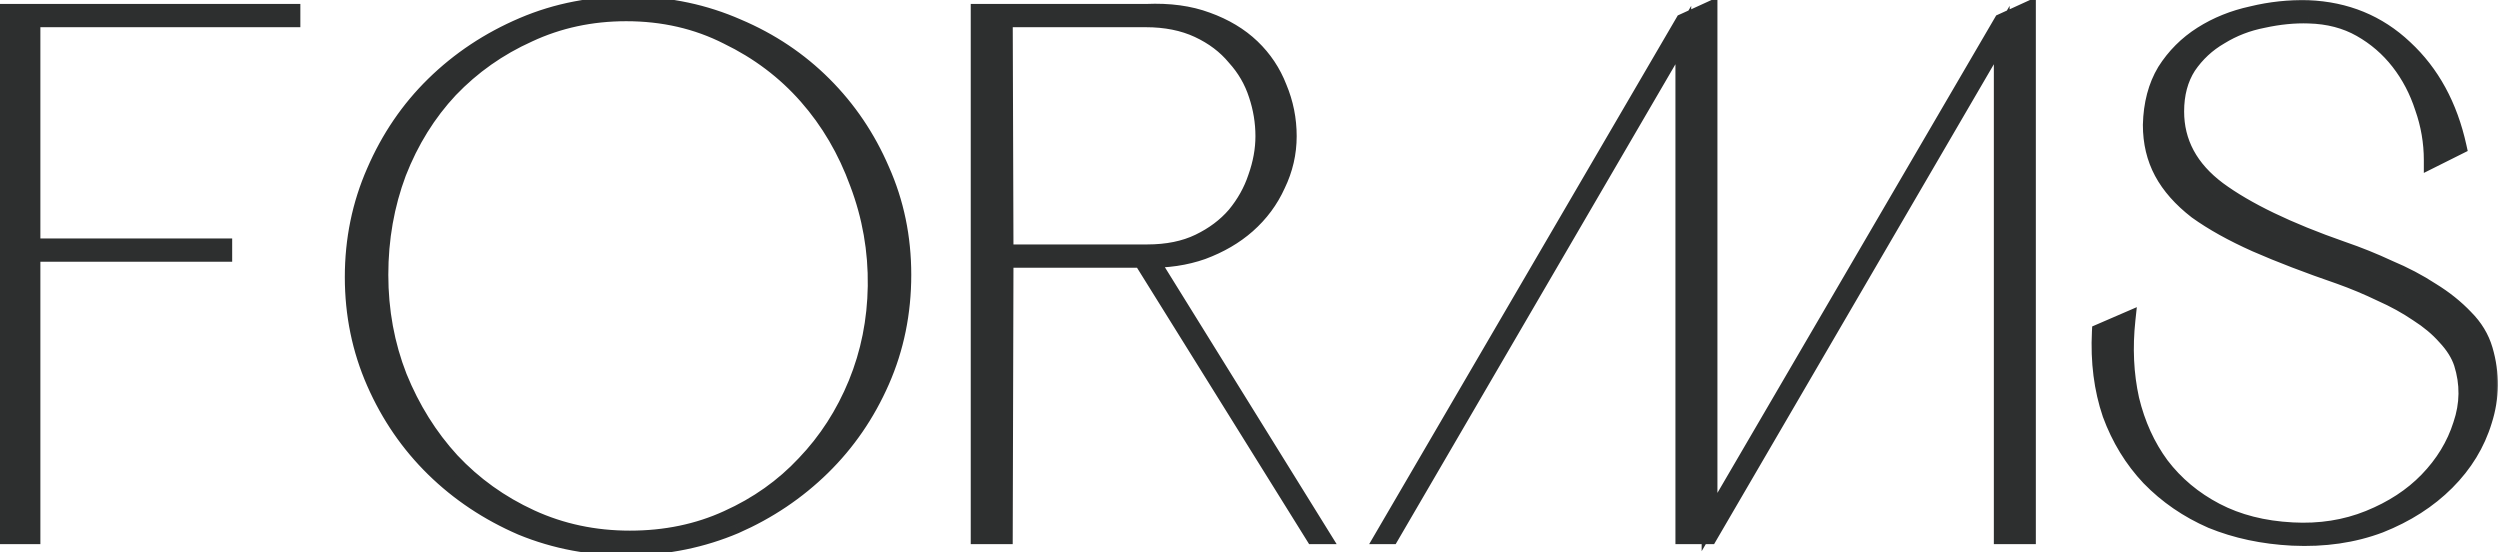 <?xml version="1.0" encoding="UTF-8"?> <svg xmlns="http://www.w3.org/2000/svg" width="317" height="70" viewBox="0 0 317 70" fill="none"><mask id="path-1-outside-1_1381_64" maskUnits="userSpaceOnUse" x="-1" y="-1" width="318" height="72" fill="black"><rect fill="white" x="-1" y="-1" width="318" height="72"></rect><path d="M0.795 68V1.5H4.12V68H0.795ZM37.085 2.45H3.075V1.5H37.085V2.45ZM28.44 32.185H3.075V31.235H28.44V32.185ZM80.158 0.55C84.908 0.613 89.373 1.563 93.553 3.4C97.733 5.173 101.375 7.612 104.478 10.715C107.581 13.818 110.02 17.428 111.793 21.545C113.63 25.662 114.548 30.095 114.548 34.845C114.548 39.658 113.63 44.155 111.793 48.335C109.956 52.515 107.455 56.157 104.288 59.26C101.121 62.363 97.448 64.833 93.268 66.67C89.088 68.443 84.623 69.362 79.873 69.425C74.996 69.488 70.404 68.633 66.098 66.86C61.855 65.023 58.15 62.553 54.983 59.45C51.816 56.347 49.315 52.705 47.478 48.525C45.641 44.345 44.723 39.88 44.723 35.13C44.723 30.38 45.641 25.915 47.478 21.735C49.315 17.492 51.816 13.818 54.983 10.715C58.213 7.548 61.981 5.047 66.288 3.21C70.594 1.373 75.218 0.487 80.158 0.55ZM79.873 68.285C84.37 68.285 88.486 67.43 92.223 65.72C96.023 64.01 99.284 61.698 102.008 58.785C104.795 55.872 106.98 52.483 108.563 48.62C110.146 44.757 110.97 40.64 111.033 36.27C111.096 31.773 110.336 27.435 108.753 23.255C107.233 19.075 105.08 15.402 102.293 12.235C99.506 9.068 96.15 6.535 92.223 4.635C88.359 2.672 84.085 1.69 79.398 1.69C74.965 1.69 70.848 2.577 67.048 4.35C63.248 6.06 59.923 8.403 57.073 11.38C54.286 14.357 52.101 17.872 50.518 21.925C48.998 25.978 48.238 30.285 48.238 34.845C48.238 39.405 49.029 43.712 50.613 47.765C52.26 51.818 54.476 55.365 57.263 58.405C60.113 61.445 63.469 63.852 67.333 65.625C71.196 67.398 75.376 68.285 79.873 68.285ZM124.089 68V1.5H145.369C148.282 1.373 150.847 1.722 153.064 2.545C155.344 3.368 157.244 4.508 158.764 5.965C160.284 7.422 161.424 9.132 162.184 11.095C163.007 13.058 163.419 15.117 163.419 17.27C163.419 19.423 162.944 21.482 161.994 23.445C161.107 25.408 159.84 27.118 158.194 28.575C156.61 29.968 154.71 31.077 152.494 31.9C150.34 32.66 147.965 33.008 145.369 32.945H139.574H127.509L127.414 68H124.089ZM127.509 31.995H145.464C147.997 31.995 150.182 31.552 152.019 30.665C153.855 29.778 155.375 28.638 156.579 27.245C157.782 25.788 158.669 24.205 159.239 22.495C159.872 20.722 160.189 18.98 160.189 17.27C160.189 15.497 159.904 13.755 159.334 12.045C158.764 10.272 157.845 8.688 156.579 7.295C155.375 5.838 153.824 4.667 151.924 3.78C150.024 2.893 147.807 2.45 145.274 2.45H127.414L127.509 31.995ZM144.609 32.755L145.654 32.47L167.694 68H166.554L144.609 32.755ZM175.35 68L213.445 2.735L216.77 1.215V66.195L253.82 2.735L257.145 1.215V68H253.82V4.445L216.77 68H213.445V4.445L176.395 68H175.35ZM315.087 44.345C315.974 47.385 315.942 50.393 314.992 53.37C314.105 56.283 312.522 58.88 310.242 61.16C307.962 63.44 305.144 65.245 301.787 66.575C298.43 67.842 294.725 68.38 290.672 68.19C286.935 68 283.515 67.272 280.412 66.005C277.372 64.675 274.744 62.87 272.527 60.59C270.374 58.31 268.727 55.618 267.587 52.515C266.51 49.348 266.067 45.865 266.257 42.065L269.772 40.545C269.392 44.092 269.55 47.448 270.247 50.615C271.007 53.782 272.274 56.568 274.047 58.975C275.884 61.382 278.195 63.313 280.982 64.77C283.769 66.227 286.999 67.05 290.672 67.24C294.155 67.43 297.385 66.923 300.362 65.72C303.339 64.517 305.809 62.902 307.772 60.875C309.799 58.785 311.224 56.442 312.047 53.845C312.934 51.248 312.965 48.652 312.142 46.055C311.762 44.915 311.065 43.807 310.052 42.73C309.102 41.653 307.93 40.672 306.537 39.785C305.144 38.835 303.592 37.98 301.882 37.22C300.172 36.397 298.43 35.668 296.657 35.035C292.604 33.642 289.057 32.28 286.017 30.95C283.04 29.62 280.539 28.227 278.512 26.77C276.549 25.25 275.092 23.603 274.142 21.83C273.192 20.057 272.717 18.062 272.717 15.845C272.78 13.185 273.382 10.905 274.522 9.005C275.725 7.105 277.277 5.553 279.177 4.35C281.077 3.147 283.199 2.292 285.542 1.785C287.885 1.215 290.26 0.962 292.667 1.025C297.48 1.215 301.565 2.893 304.922 6.06C308.342 9.227 310.622 13.407 311.762 18.6L308.342 20.31C308.342 18.03 307.962 15.813 307.202 13.66C306.505 11.507 305.492 9.575 304.162 7.865C302.832 6.155 301.217 4.762 299.317 3.685C297.417 2.608 295.232 2.038 292.762 1.975C290.925 1.912 288.994 2.102 286.967 2.545C285.004 2.925 283.199 3.622 281.552 4.635C279.905 5.585 278.544 6.852 277.467 8.435C276.454 10.018 275.947 11.918 275.947 14.135C275.947 18.062 277.72 21.355 281.267 24.015C284.877 26.675 290.134 29.208 297.037 31.615C299.064 32.312 301.027 33.103 302.927 33.99C304.89 34.813 306.695 35.763 308.342 36.84C309.989 37.853 311.414 38.993 312.617 40.26C313.82 41.463 314.644 42.825 315.087 44.345Z"></path></mask><path d="M0.795 68V1.5H4.12V68H0.795ZM37.085 2.45H3.075V1.5H37.085V2.45ZM28.44 32.185H3.075V31.235H28.44V32.185ZM80.158 0.55C84.908 0.613 89.373 1.563 93.553 3.4C97.733 5.173 101.375 7.612 104.478 10.715C107.581 13.818 110.02 17.428 111.793 21.545C113.63 25.662 114.548 30.095 114.548 34.845C114.548 39.658 113.63 44.155 111.793 48.335C109.956 52.515 107.455 56.157 104.288 59.26C101.121 62.363 97.448 64.833 93.268 66.67C89.088 68.443 84.623 69.362 79.873 69.425C74.996 69.488 70.404 68.633 66.098 66.86C61.855 65.023 58.15 62.553 54.983 59.45C51.816 56.347 49.315 52.705 47.478 48.525C45.641 44.345 44.723 39.88 44.723 35.13C44.723 30.38 45.641 25.915 47.478 21.735C49.315 17.492 51.816 13.818 54.983 10.715C58.213 7.548 61.981 5.047 66.288 3.21C70.594 1.373 75.218 0.487 80.158 0.55ZM79.873 68.285C84.37 68.285 88.486 67.43 92.223 65.72C96.023 64.01 99.284 61.698 102.008 58.785C104.795 55.872 106.98 52.483 108.563 48.62C110.146 44.757 110.97 40.64 111.033 36.27C111.096 31.773 110.336 27.435 108.753 23.255C107.233 19.075 105.08 15.402 102.293 12.235C99.506 9.068 96.15 6.535 92.223 4.635C88.359 2.672 84.085 1.69 79.398 1.69C74.965 1.69 70.848 2.577 67.048 4.35C63.248 6.06 59.923 8.403 57.073 11.38C54.286 14.357 52.101 17.872 50.518 21.925C48.998 25.978 48.238 30.285 48.238 34.845C48.238 39.405 49.029 43.712 50.613 47.765C52.26 51.818 54.476 55.365 57.263 58.405C60.113 61.445 63.469 63.852 67.333 65.625C71.196 67.398 75.376 68.285 79.873 68.285ZM124.089 68V1.5H145.369C148.282 1.373 150.847 1.722 153.064 2.545C155.344 3.368 157.244 4.508 158.764 5.965C160.284 7.422 161.424 9.132 162.184 11.095C163.007 13.058 163.419 15.117 163.419 17.27C163.419 19.423 162.944 21.482 161.994 23.445C161.107 25.408 159.84 27.118 158.194 28.575C156.61 29.968 154.71 31.077 152.494 31.9C150.34 32.66 147.965 33.008 145.369 32.945H139.574H127.509L127.414 68H124.089ZM127.509 31.995H145.464C147.997 31.995 150.182 31.552 152.019 30.665C153.855 29.778 155.375 28.638 156.579 27.245C157.782 25.788 158.669 24.205 159.239 22.495C159.872 20.722 160.189 18.98 160.189 17.27C160.189 15.497 159.904 13.755 159.334 12.045C158.764 10.272 157.845 8.688 156.579 7.295C155.375 5.838 153.824 4.667 151.924 3.78C150.024 2.893 147.807 2.45 145.274 2.45H127.414L127.509 31.995ZM144.609 32.755L145.654 32.47L167.694 68H166.554L144.609 32.755ZM175.35 68L213.445 2.735L216.77 1.215V66.195L253.82 2.735L257.145 1.215V68H253.82V4.445L216.77 68H213.445V4.445L176.395 68H175.35ZM315.087 44.345C315.974 47.385 315.942 50.393 314.992 53.37C314.105 56.283 312.522 58.88 310.242 61.16C307.962 63.44 305.144 65.245 301.787 66.575C298.43 67.842 294.725 68.38 290.672 68.19C286.935 68 283.515 67.272 280.412 66.005C277.372 64.675 274.744 62.87 272.527 60.59C270.374 58.31 268.727 55.618 267.587 52.515C266.51 49.348 266.067 45.865 266.257 42.065L269.772 40.545C269.392 44.092 269.55 47.448 270.247 50.615C271.007 53.782 272.274 56.568 274.047 58.975C275.884 61.382 278.195 63.313 280.982 64.77C283.769 66.227 286.999 67.05 290.672 67.24C294.155 67.43 297.385 66.923 300.362 65.72C303.339 64.517 305.809 62.902 307.772 60.875C309.799 58.785 311.224 56.442 312.047 53.845C312.934 51.248 312.965 48.652 312.142 46.055C311.762 44.915 311.065 43.807 310.052 42.73C309.102 41.653 307.93 40.672 306.537 39.785C305.144 38.835 303.592 37.98 301.882 37.22C300.172 36.397 298.43 35.668 296.657 35.035C292.604 33.642 289.057 32.28 286.017 30.95C283.04 29.62 280.539 28.227 278.512 26.77C276.549 25.25 275.092 23.603 274.142 21.83C273.192 20.057 272.717 18.062 272.717 15.845C272.78 13.185 273.382 10.905 274.522 9.005C275.725 7.105 277.277 5.553 279.177 4.35C281.077 3.147 283.199 2.292 285.542 1.785C287.885 1.215 290.26 0.962 292.667 1.025C297.48 1.215 301.565 2.893 304.922 6.06C308.342 9.227 310.622 13.407 311.762 18.6L308.342 20.31C308.342 18.03 307.962 15.813 307.202 13.66C306.505 11.507 305.492 9.575 304.162 7.865C302.832 6.155 301.217 4.762 299.317 3.685C297.417 2.608 295.232 2.038 292.762 1.975C290.925 1.912 288.994 2.102 286.967 2.545C285.004 2.925 283.199 3.622 281.552 4.635C279.905 5.585 278.544 6.852 277.467 8.435C276.454 10.018 275.947 11.918 275.947 14.135C275.947 18.062 277.72 21.355 281.267 24.015C284.877 26.675 290.134 29.208 297.037 31.615C299.064 32.312 301.027 33.103 302.927 33.99C304.89 34.813 306.695 35.763 308.342 36.84C309.989 37.853 311.414 38.993 312.617 40.26C313.82 41.463 314.644 42.825 315.087 44.345Z" fill="#2D2F2F"></path><path d="M0.795 68H-0.205V69H0.795V68ZM0.795 1.5V0.5H-0.205V1.5H0.795ZM4.12 1.5H5.12V0.5H4.12V1.5ZM4.12 68V69H5.12V68H4.12ZM37.085 2.45V3.45H38.085V2.45H37.085ZM3.075 2.45H2.075V3.45H3.075V2.45ZM3.075 1.5V0.5H2.075V1.5H3.075ZM37.085 1.5H38.085V0.5H37.085V1.5ZM28.44 32.185V33.185H29.44V32.185H28.44ZM3.075 32.185H2.075V33.185H3.075V32.185ZM3.075 31.235V30.235H2.075V31.235H3.075ZM28.44 31.235H29.44V30.235H28.44V31.235ZM1.795 68V1.5H-0.205V68H1.795ZM0.795 2.5H4.12V0.5H0.795V2.5ZM3.12 1.5V68H5.12V1.5H3.12ZM4.12 67H0.795V69H4.12V67ZM37.085 1.45H3.075V3.45H37.085V1.45ZM4.075 2.45V1.5H2.075V2.45H4.075ZM3.075 2.5H37.085V0.5H3.075V2.5ZM36.085 1.5V2.45H38.085V1.5H36.085ZM28.44 31.185H3.075V33.185H28.44V31.185ZM4.075 32.185V31.235H2.075V32.185H4.075ZM3.075 32.235H28.44V30.235H3.075V32.235ZM27.44 31.235V32.185H29.44V31.235H27.44ZM80.158 0.55L80.171 -0.45L80.171 -0.45L80.158 0.55ZM93.553 3.4L93.15 4.316L93.162 4.321L93.553 3.4ZM104.478 10.715L105.185 10.008L105.185 10.008L104.478 10.715ZM111.793 21.545L110.874 21.941L110.88 21.952L111.793 21.545ZM111.793 48.335L112.708 48.737L112.708 48.737L111.793 48.335ZM104.288 59.26L104.988 59.974L104.988 59.974L104.288 59.26ZM93.268 66.67L93.658 67.591L93.67 67.585L93.268 66.67ZM79.873 69.425L79.886 70.425L79.886 70.425L79.873 69.425ZM66.098 66.86L65.701 67.778L65.709 67.781L65.717 67.785L66.098 66.86ZM54.983 59.45L54.283 60.164L54.283 60.164L54.983 59.45ZM47.478 48.525L46.562 48.927L46.562 48.927L47.478 48.525ZM47.478 21.735L48.393 22.137L48.396 22.132L47.478 21.735ZM54.983 10.715L55.683 11.429L55.683 11.429L54.983 10.715ZM66.288 3.21L66.68 4.13L66.68 4.13L66.288 3.21ZM92.223 65.72L91.812 64.808L91.807 64.811L92.223 65.72ZM102.008 58.785L101.285 58.094L101.277 58.102L102.008 58.785ZM108.563 48.62L107.638 48.241L107.638 48.241L108.563 48.62ZM111.033 36.27L112.033 36.285L112.033 36.284L111.033 36.27ZM108.753 23.255L107.813 23.597L107.818 23.609L108.753 23.255ZM102.293 12.235L101.542 12.896L101.542 12.896L102.293 12.235ZM92.223 4.635L91.77 5.526L91.778 5.531L91.787 5.535L92.223 4.635ZM67.048 4.35L67.458 5.262L67.471 5.256L67.048 4.35ZM57.073 11.38L56.35 10.688L56.343 10.697L57.073 11.38ZM50.518 21.925L49.586 21.561L49.581 21.574L50.518 21.925ZM50.613 47.765L49.681 48.129L49.686 48.141L50.613 47.765ZM57.263 58.405L56.526 59.081L56.533 59.089L57.263 58.405ZM67.333 65.625L67.75 64.716L67.75 64.716L67.333 65.625ZM80.144 1.55C84.766 1.612 89.098 2.535 93.151 4.316L93.955 2.484C89.647 0.592 85.05 -0.385 80.171 -0.45L80.144 1.55ZM93.162 4.321C97.228 6.046 100.761 8.413 103.771 11.422L105.185 10.008C101.988 6.811 98.237 4.301 93.943 2.479L93.162 4.321ZM103.771 11.422C106.783 14.434 109.15 17.938 110.874 21.941L112.711 21.149C110.889 16.919 108.38 13.203 105.185 10.008L103.771 11.422ZM110.88 21.952C112.656 25.934 113.548 30.228 113.548 34.845H115.548C115.548 29.962 114.603 25.389 112.706 21.138L110.88 21.952ZM113.548 34.845C113.548 39.528 112.655 43.886 110.877 47.933L112.708 48.737C114.604 44.424 115.548 39.789 115.548 34.845H113.548ZM110.877 47.933C109.09 51.999 106.661 55.534 103.588 58.546L104.988 59.974C108.248 56.779 110.822 53.031 112.708 48.737L110.877 47.933ZM103.588 58.546C100.51 61.562 96.938 63.965 92.866 65.754L93.67 67.585C97.957 65.702 101.732 63.165 104.988 59.974L103.588 58.546ZM92.877 65.749C88.822 67.47 84.486 68.363 79.859 68.425L79.886 70.425C84.76 70.36 89.353 69.417 93.658 67.591L92.877 65.749ZM79.86 68.425C75.112 68.487 70.655 67.655 66.479 65.935L65.717 67.785C70.154 69.612 74.881 70.49 79.886 70.425L79.86 68.425ZM66.495 65.942C62.359 64.152 58.758 61.75 55.683 58.736L54.283 60.164C57.541 63.357 61.35 65.894 65.701 67.778L66.495 65.942ZM55.683 58.736C52.61 55.724 50.18 52.19 48.393 48.123L46.562 48.927C48.449 53.221 51.022 56.969 54.283 60.164L55.683 58.736ZM48.393 48.123C46.615 44.075 45.723 39.747 45.723 35.13H43.723C43.723 40.013 44.668 44.615 46.562 48.927L48.393 48.123ZM45.723 35.13C45.723 30.513 46.615 26.185 48.393 22.137L46.562 21.333C44.668 25.645 43.723 30.247 43.723 35.13H45.723ZM48.396 22.132C50.183 18.003 52.612 14.438 55.683 11.429L54.283 10.001C51.02 13.199 48.446 16.981 46.56 21.338L48.396 22.132ZM55.683 11.429C58.821 8.353 62.484 5.919 66.68 4.13L65.896 2.29C61.478 4.174 57.605 6.744 54.283 10.001L55.683 11.429ZM66.68 4.13C70.852 2.351 75.336 1.488 80.145 1.55L80.171 -0.45C75.099 -0.515 70.337 0.396 65.896 2.29L66.68 4.13ZM79.873 69.285C84.499 69.285 88.76 68.404 92.639 66.629L91.807 64.811C88.213 66.456 84.24 67.285 79.873 67.285V69.285ZM92.633 66.632C96.549 64.87 99.921 62.482 102.738 59.468L101.277 58.102C98.648 60.914 95.497 63.15 91.812 64.808L92.633 66.632ZM102.73 59.476C105.607 56.469 107.859 52.974 109.488 48.999L107.638 48.241C106.1 51.992 103.982 55.274 101.285 58.094L102.73 59.476ZM109.488 48.999C111.121 45.015 111.968 40.774 112.033 36.285L110.033 36.255C109.971 40.506 109.171 44.499 107.638 48.241L109.488 48.999ZM112.033 36.284C112.098 31.663 111.316 27.199 109.688 22.901L107.818 23.609C109.356 27.671 110.095 31.884 110.033 36.256L112.033 36.284ZM109.693 22.913C108.132 18.623 105.917 14.84 103.044 11.574L101.542 12.896C104.242 15.964 106.333 19.527 107.813 23.597L109.693 22.913ZM103.044 11.574C100.166 8.304 96.701 5.691 92.658 3.735L91.787 5.535C95.598 7.379 98.847 9.832 101.542 12.896L103.044 11.574ZM92.676 3.744C88.661 1.703 84.229 0.69 79.398 0.69V2.69C83.94 2.69 88.058 3.64 91.77 5.526L92.676 3.744ZM79.398 0.69C74.827 0.69 70.565 1.605 66.625 3.444L67.471 5.256C71.131 3.548 75.102 2.69 79.398 2.69V0.69ZM66.638 3.438C62.722 5.2 59.29 7.618 56.35 10.688L57.795 12.072C60.555 9.189 63.774 6.92 67.458 5.262L66.638 3.438ZM56.343 10.697C53.464 13.772 51.213 17.398 49.586 21.561L51.449 22.289C52.99 18.346 55.109 14.941 57.803 12.063L56.343 10.697ZM49.581 21.574C48.017 25.745 47.238 30.172 47.238 34.845H49.238C49.238 30.398 49.978 26.211 51.454 22.276L49.581 21.574ZM47.238 34.845C47.238 39.523 48.051 43.954 49.681 48.129L51.544 47.401C50.008 43.469 49.238 39.287 49.238 34.845H47.238ZM49.686 48.141C51.375 52.298 53.654 55.948 56.526 59.081L58 57.729C55.298 54.782 53.144 51.339 51.539 47.389L49.686 48.141ZM56.533 59.089C59.474 62.225 62.937 64.708 66.916 66.534L67.75 64.716C64.002 62.996 60.752 60.665 57.992 57.721L56.533 59.089ZM66.916 66.534C70.917 68.371 75.241 69.285 79.873 69.285V67.285C75.512 67.285 71.475 66.426 67.75 64.716L66.916 66.534ZM124.089 68H123.089V69H124.089V68ZM124.089 1.5V0.5H123.089V1.5H124.089ZM145.369 1.5V2.5H145.39L145.412 2.499L145.369 1.5ZM153.064 2.545L152.715 3.482L152.724 3.486L153.064 2.545ZM158.764 5.965L158.072 6.687L158.072 6.687L158.764 5.965ZM162.184 11.095L161.251 11.456L161.256 11.469L161.261 11.482L162.184 11.095ZM161.994 23.445L161.094 23.009L161.088 23.021L161.082 23.033L161.994 23.445ZM158.194 28.575L158.854 29.326L158.856 29.324L158.194 28.575ZM152.494 31.9L152.826 32.843L152.834 32.84L152.842 32.837L152.494 31.9ZM145.369 32.945L145.393 31.945L145.381 31.945H145.369V32.945ZM127.509 32.945V31.945H126.511L126.509 32.942L127.509 32.945ZM127.414 68V69H128.411L128.414 68.003L127.414 68ZM127.509 31.995L126.509 31.998L126.512 32.995H127.509V31.995ZM152.019 30.665L151.584 29.764L151.584 29.764L152.019 30.665ZM156.579 27.245L157.335 27.899L157.343 27.89L157.35 27.882L156.579 27.245ZM159.239 22.495L158.297 22.159L158.293 22.169L158.29 22.179L159.239 22.495ZM159.334 12.045L158.382 12.351L158.385 12.361L159.334 12.045ZM156.579 7.295L155.808 7.932L155.823 7.95L155.839 7.968L156.579 7.295ZM127.414 2.45V1.45H126.41L126.414 2.453L127.414 2.45ZM144.609 32.755L144.346 31.79L143.05 32.144L143.76 33.284L144.609 32.755ZM145.654 32.47L146.503 31.943L146.11 31.309L145.391 31.505L145.654 32.47ZM167.694 68V69H169.491L168.543 67.473L167.694 68ZM166.554 68L165.705 68.529L165.998 69H166.554V68ZM125.089 68V1.5H123.089V68H125.089ZM124.089 2.5H145.369V0.5H124.089V2.5ZM145.412 2.499C148.222 2.377 150.649 2.715 152.715 3.482L153.412 1.608C151.045 0.728 148.342 0.37 145.325 0.501L145.412 2.499ZM152.724 3.486C154.892 4.269 156.667 5.341 158.072 6.687L159.456 5.243C157.821 3.676 155.795 2.468 153.403 1.604L152.724 3.486ZM158.072 6.687C159.486 8.042 160.544 9.629 161.251 11.456L163.116 10.734C162.303 8.634 161.081 6.801 159.456 5.243L158.072 6.687ZM161.261 11.482C162.033 13.321 162.419 15.248 162.419 17.27H164.419C164.419 14.985 163.981 12.796 163.106 10.708L161.261 11.482ZM162.419 17.27C162.419 19.27 161.979 21.18 161.094 23.009L162.894 23.881C163.909 21.783 164.419 19.576 164.419 17.27H162.419ZM161.082 23.033C160.255 24.865 159.074 26.461 157.531 27.826L158.856 29.324C160.607 27.776 161.959 25.951 162.905 23.857L161.082 23.033ZM157.533 27.824C156.052 29.128 154.261 30.177 152.145 30.963L152.842 32.837C155.159 31.977 157.169 30.809 158.854 29.326L157.533 27.824ZM152.161 30.957C150.137 31.671 147.885 32.006 145.393 31.945L145.344 33.945C148.046 34.011 150.544 33.649 152.826 32.843L152.161 30.957ZM145.369 31.945H139.574V33.945H145.369V31.945ZM139.574 31.945H127.509V33.945H139.574V31.945ZM126.509 32.942L126.414 67.997L128.414 68.003L128.509 32.948L126.509 32.942ZM127.414 67H124.089V69H127.414V67ZM127.509 32.995H145.464V30.995H127.509V32.995ZM145.464 32.995C148.112 32.995 150.452 32.532 152.453 31.566L151.584 29.764C149.912 30.572 147.882 30.995 145.464 30.995V32.995ZM152.453 31.566C154.4 30.626 156.034 29.406 157.335 27.899L155.822 26.591C154.717 27.871 153.311 28.931 151.584 29.764L152.453 31.566ZM157.35 27.882C158.628 26.335 159.577 24.644 160.187 22.811L158.29 22.179C157.761 23.766 156.936 25.242 155.808 26.608L157.35 27.882ZM160.18 22.831C160.848 20.961 161.189 19.106 161.189 17.27H159.189C159.189 18.854 158.896 20.482 158.297 22.159L160.18 22.831ZM161.189 17.27C161.189 15.387 160.886 13.539 160.282 11.729L158.385 12.361C158.922 13.971 159.189 15.606 159.189 17.27H161.189ZM160.286 11.739C159.672 9.828 158.68 8.12 157.319 6.622L155.839 7.968C157.01 9.257 157.856 10.715 158.382 12.351L160.286 11.739ZM157.35 6.658C156.042 5.075 154.366 3.816 152.347 2.874L151.501 4.686C153.281 5.517 154.709 6.602 155.808 7.932L157.35 6.658ZM152.347 2.874C150.289 1.914 147.923 1.45 145.274 1.45V3.45C147.691 3.45 149.758 3.873 151.501 4.686L152.347 2.874ZM145.274 1.45H127.414V3.45H145.274V1.45ZM126.414 2.453L126.509 31.998L128.509 31.992L128.414 2.447L126.414 2.453ZM144.872 33.72L145.917 33.435L145.391 31.505L144.346 31.79L144.872 33.72ZM144.804 32.997L166.844 68.527L168.543 67.473L146.503 31.943L144.804 32.997ZM167.694 67H166.554V69H167.694V67ZM167.403 67.471L145.458 32.226L143.76 33.284L165.705 68.529L167.403 67.471ZM175.35 68L174.486 67.496L173.608 69H175.35V68ZM213.445 2.735L213.029 1.826L212.741 1.957L212.581 2.231L213.445 2.735ZM216.77 1.215H217.77V-0.342L216.354 0.306L216.77 1.215ZM216.77 66.195H215.77V69.891L217.634 66.699L216.77 66.195ZM253.82 2.735L253.404 1.826L253.116 1.957L252.956 2.231L253.82 2.735ZM257.145 1.215H258.145V-0.342L256.729 0.306L257.145 1.215ZM257.145 68V69H258.145V68H257.145ZM253.82 68H252.82V69H253.82V68ZM253.82 4.445H254.82V0.744L252.956 3.941L253.82 4.445ZM216.77 68V69H217.345L217.634 68.504L216.77 68ZM213.445 68H212.445V69H213.445V68ZM213.445 4.445H214.445V0.744L212.581 3.941L213.445 4.445ZM176.395 68V69H176.97L177.259 68.504L176.395 68ZM176.214 68.504L214.309 3.239L212.581 2.231L174.486 67.496L176.214 68.504ZM213.861 3.644L217.186 2.124L216.354 0.306L213.029 1.826L213.861 3.644ZM215.77 1.215V66.195H217.77V1.215H215.77ZM217.634 66.699L254.684 3.239L252.956 2.231L215.906 65.691L217.634 66.699ZM254.236 3.644L257.561 2.124L256.729 0.306L253.404 1.826L254.236 3.644ZM256.145 1.215V68H258.145V1.215H256.145ZM257.145 67H253.82V69H257.145V67ZM254.82 68V4.445H252.82V68H254.82ZM252.956 3.941L215.906 67.496L217.634 68.504L254.684 4.949L252.956 3.941ZM216.77 67H213.445V69H216.77V67ZM214.445 68V4.445H212.445V68H214.445ZM212.581 3.941L175.531 67.496L177.259 68.504L214.309 4.949L212.581 3.941ZM176.395 67H175.35V69H176.395V67ZM315.087 44.345L314.127 44.625L314.127 44.625L315.087 44.345ZM314.992 53.37L314.039 53.066L314.035 53.079L314.992 53.37ZM310.242 61.16L309.535 60.453L309.535 60.453L310.242 61.16ZM301.787 66.575L302.14 67.511L302.148 67.508L302.155 67.505L301.787 66.575ZM290.672 68.19L290.621 69.189L290.625 69.189L290.672 68.19ZM280.412 66.005L280.011 66.921L280.022 66.926L280.034 66.931L280.412 66.005ZM272.527 60.59L271.8 61.277L271.805 61.282L271.81 61.287L272.527 60.59ZM267.587 52.515L266.64 52.837L266.644 52.848L266.648 52.86L267.587 52.515ZM266.257 42.065L265.86 41.147L265.289 41.394L265.258 42.015L266.257 42.065ZM269.772 40.545L270.766 40.651L270.949 38.947L269.375 39.627L269.772 40.545ZM270.247 50.615L269.27 50.83L269.272 50.839L269.275 50.848L270.247 50.615ZM274.047 58.975L273.242 59.568L273.247 59.575L273.252 59.582L274.047 58.975ZM280.982 64.77L281.445 63.884L281.445 63.884L280.982 64.77ZM290.672 67.24L290.726 66.242L290.724 66.241L290.672 67.24ZM300.362 65.72L299.987 64.793L299.987 64.793L300.362 65.72ZM307.772 60.875L307.054 60.179L307.054 60.179L307.772 60.875ZM312.047 53.845L311.101 53.522L311.097 53.532L311.094 53.543L312.047 53.845ZM312.142 46.055L313.095 45.753L313.093 45.746L313.091 45.739L312.142 46.055ZM310.052 42.73L309.302 43.392L309.313 43.404L309.324 43.415L310.052 42.73ZM306.537 39.785L305.974 40.611L305.987 40.62L306 40.629L306.537 39.785ZM301.882 37.22L301.448 38.121L301.462 38.128L301.476 38.134L301.882 37.22ZM296.657 35.035L296.993 34.093L296.982 34.089L296.657 35.035ZM286.017 30.95L285.609 31.863L285.616 31.866L286.017 30.95ZM278.512 26.77L277.9 27.561L277.914 27.572L277.928 27.582L278.512 26.77ZM274.142 21.83L275.023 21.358L275.023 21.358L274.142 21.83ZM272.717 15.845L271.717 15.821L271.717 15.833V15.845H272.717ZM274.522 9.005L273.677 8.47L273.671 8.48L273.664 8.491L274.522 9.005ZM285.542 1.785L285.753 2.762L285.766 2.76L285.778 2.757L285.542 1.785ZM292.667 1.025L292.706 0.026L292.693 0.025L292.667 1.025ZM304.922 6.06L304.236 6.787L304.243 6.794L304.922 6.06ZM311.762 18.6L312.209 19.494L312.906 19.146L312.739 18.386L311.762 18.6ZM308.342 20.31H307.342V21.928L308.789 21.204L308.342 20.31ZM307.202 13.66L306.25 13.968L306.255 13.98L306.259 13.993L307.202 13.66ZM299.317 3.685L299.81 2.815L299.81 2.815L299.317 3.685ZM292.762 1.975L292.727 2.974L292.736 2.975L292.762 1.975ZM286.967 2.545L287.157 3.527L287.169 3.524L287.181 3.522L286.967 2.545ZM281.552 4.635L282.052 5.501L282.064 5.494L282.076 5.487L281.552 4.635ZM277.467 8.435L276.64 7.873L276.632 7.884L276.625 7.896L277.467 8.435ZM281.267 24.015L280.667 24.815L280.674 24.82L281.267 24.015ZM297.037 31.615L296.708 32.559L296.712 32.561L297.037 31.615ZM302.927 33.99L302.504 34.896L302.522 34.904L302.54 34.912L302.927 33.99ZM308.342 36.84L307.795 37.677L307.806 37.684L307.818 37.692L308.342 36.84ZM312.617 40.26L311.892 40.949L311.901 40.958L311.91 40.967L312.617 40.26ZM314.127 44.625C314.959 47.477 314.928 50.282 314.039 53.066L315.945 53.674C316.956 50.505 316.989 47.293 316.047 44.065L314.127 44.625ZM314.035 53.079C313.199 55.826 311.706 58.282 309.535 60.453L310.949 61.867C313.338 59.478 315.011 56.741 315.949 53.661L314.035 53.079ZM309.535 60.453C307.362 62.625 304.664 64.36 301.419 65.645L302.155 67.505C305.624 66.13 308.562 64.255 310.949 61.867L309.535 60.453ZM301.434 65.639C298.22 66.852 294.654 67.376 290.719 67.191L290.625 69.189C294.797 69.385 298.64 68.831 302.14 67.511L301.434 65.639ZM290.723 67.191C287.085 67.006 283.778 66.299 280.79 65.079L280.034 66.931C283.253 68.245 286.785 68.994 290.621 69.189L290.723 67.191ZM280.813 65.089C277.886 63.808 275.366 62.076 273.244 59.893L271.81 61.287C274.121 63.664 276.858 65.542 280.011 66.921L280.813 65.089ZM273.254 59.903C271.199 57.727 269.621 55.153 268.526 52.17L266.648 52.86C267.832 56.083 269.549 58.893 271.8 61.277L273.254 59.903ZM268.534 52.193C267.503 49.161 267.071 45.806 267.256 42.115L265.258 42.015C265.063 45.924 265.518 49.535 266.64 52.837L268.534 52.193ZM266.654 42.983L270.169 41.463L269.375 39.627L265.86 41.147L266.654 42.983ZM268.778 40.438C268.387 44.082 268.548 47.548 269.27 50.83L271.224 50.4C270.552 47.349 270.397 44.102 270.766 40.651L268.778 40.438ZM269.275 50.848C270.063 54.133 271.382 57.045 273.242 59.568L274.852 58.382C273.165 56.092 271.951 53.43 271.219 50.382L269.275 50.848ZM273.252 59.582C275.181 62.109 277.607 64.135 280.519 65.656L281.445 63.884C278.783 62.492 276.586 60.654 274.842 58.368L273.252 59.582ZM280.519 65.656C283.453 67.19 286.827 68.043 290.62 68.239L290.724 66.241C287.17 66.058 284.084 65.263 281.445 63.884L280.519 65.656ZM290.617 68.239C294.235 68.436 297.612 67.91 300.737 66.647L299.987 64.793C297.158 65.937 294.076 66.424 290.726 66.242L290.617 68.239ZM300.737 66.647C303.825 65.399 306.417 63.711 308.49 61.571L307.054 60.179C305.2 62.093 302.852 63.635 299.987 64.793L300.737 66.647ZM308.49 61.571C310.617 59.378 312.127 56.902 313 54.147L311.094 53.543C310.32 55.982 308.98 58.192 307.054 60.179L308.49 61.571ZM312.993 54.168C313.948 51.371 313.984 48.555 313.095 45.753L311.189 46.357C311.947 48.748 311.919 51.126 311.101 53.522L312.993 54.168ZM313.091 45.739C312.655 44.433 311.87 43.203 310.78 42.045L309.324 43.415C310.26 44.41 310.868 45.397 311.193 46.371L313.091 45.739ZM310.802 42.068C309.781 40.912 308.535 39.871 307.074 38.941L306 40.629C307.326 41.472 308.423 42.395 309.302 43.392L310.802 42.068ZM307.1 38.959C305.652 37.971 304.047 37.088 302.288 36.306L301.476 38.134C303.137 38.872 304.635 39.699 305.974 40.611L307.1 38.959ZM302.316 36.319C300.574 35.48 298.8 34.739 296.993 34.093L296.321 35.977C298.06 36.598 299.77 37.313 301.448 38.121L302.316 36.319ZM296.982 34.089C292.947 32.702 289.427 31.35 286.418 30.034L285.616 31.866C288.687 33.21 292.26 34.581 296.332 35.981L296.982 34.089ZM286.425 30.037C283.492 28.727 281.053 27.365 279.096 25.958L277.928 27.582C280.024 29.088 282.588 30.513 285.609 31.863L286.425 30.037ZM279.124 25.979C277.247 24.526 275.893 22.982 275.023 21.358L273.26 22.302C274.29 24.225 275.851 25.974 277.9 27.561L279.124 25.979ZM275.023 21.358C274.159 19.744 273.717 17.914 273.717 15.845H271.717C271.717 18.209 272.225 20.369 273.26 22.302L275.023 21.358ZM273.717 15.869C273.777 13.347 274.345 11.244 275.379 9.519L273.664 8.491C272.419 10.566 271.784 13.023 271.717 15.821L273.717 15.869ZM275.367 9.54C276.491 7.765 277.937 6.319 279.712 5.195L278.642 3.505C276.617 4.788 274.96 6.445 273.677 8.47L275.367 9.54ZM279.712 5.195C281.506 4.058 283.517 3.246 285.753 2.762L285.331 0.808C282.88 1.337 280.648 2.235 278.642 3.505L279.712 5.195ZM285.778 2.757C288.036 2.208 290.323 1.964 292.641 2.025L292.693 0.025C290.198 -0.04 287.735 0.222 285.306 0.813L285.778 2.757ZM292.627 2.024C297.211 2.205 301.063 3.794 304.236 6.787L305.608 5.333C302.068 1.992 297.749 0.225 292.706 0.026L292.627 2.024ZM304.243 6.794C307.492 9.803 309.683 13.791 310.785 18.814L312.739 18.386C311.561 13.022 309.192 8.651 305.601 5.326L304.243 6.794ZM311.315 17.706L307.895 19.416L308.789 21.204L312.209 19.494L311.315 17.706ZM309.342 20.31C309.342 17.916 308.943 15.587 308.145 13.327L306.259 13.993C306.981 16.039 307.342 18.143 307.342 20.31H309.342ZM308.153 13.352C307.423 11.093 306.356 9.057 304.951 7.251L303.373 8.479C304.628 10.093 305.588 11.92 306.25 13.968L308.153 13.352ZM304.951 7.251C303.54 5.436 301.824 3.956 299.81 2.815L298.824 4.555C300.61 5.567 302.124 6.874 303.373 8.479L304.951 7.251ZM299.81 2.815C297.749 1.647 295.4 1.042 292.788 0.975L292.736 2.975C295.064 3.034 297.085 3.569 298.824 4.555L299.81 2.815ZM292.796 0.976C290.866 0.909 288.851 1.109 286.753 1.568L287.181 3.522C289.136 3.094 290.984 2.914 292.727 2.974L292.796 0.976ZM286.777 1.563C284.699 1.965 282.781 2.705 281.028 3.783L282.076 5.487C283.617 4.539 285.308 3.885 287.157 3.527L286.777 1.563ZM281.052 3.769C279.274 4.795 277.801 6.166 276.64 7.873L278.294 8.997C279.286 7.538 280.537 6.375 282.052 5.501L281.052 3.769ZM276.625 7.896C275.491 9.667 274.947 11.762 274.947 14.135H276.947C276.947 12.075 277.416 10.37 278.309 8.974L276.625 7.896ZM274.947 14.135C274.947 18.42 276.906 21.994 280.667 24.815L281.867 23.215C278.535 20.716 276.947 17.703 276.947 14.135H274.947ZM280.674 24.82C284.399 27.565 289.761 30.138 296.708 32.559L297.366 30.671C290.506 28.279 285.355 25.785 281.86 23.21L280.674 24.82ZM296.712 32.561C298.706 33.246 300.637 34.025 302.504 34.896L303.35 33.084C301.417 32.182 299.421 31.377 297.362 30.669L296.712 32.561ZM302.54 34.912C304.452 35.714 306.203 36.636 307.795 37.677L308.889 36.003C307.188 34.891 305.328 33.913 303.314 33.068L302.54 34.912ZM307.818 37.692C309.398 38.664 310.754 39.751 311.892 40.949L313.342 39.571C312.073 38.236 310.579 37.042 308.866 35.988L307.818 37.692ZM311.91 40.967C313.003 42.061 313.734 43.278 314.127 44.625L316.047 44.065C315.553 42.372 314.637 40.866 313.324 39.553L311.91 40.967Z" fill="#2D2F2F" mask="url(#path-1-outside-1_1381_64)"></path></svg> 